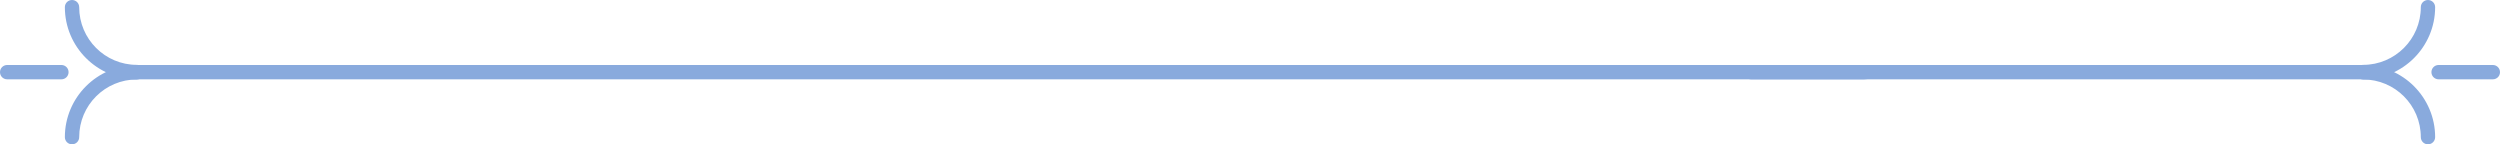 <?xml version="1.0" encoding="UTF-8"?>
<svg xmlns="http://www.w3.org/2000/svg" viewBox="0 0 195.41 11.28">
  <g id="Layer_1" data-name="Layer 1"/>
  <g id="Layer_2" data-name="Layer 2">
    <g id="Layer_1-2" data-name="Layer 1">
      <g>
        <g>
          <g>
            <path d="M10.7,6.19c-3.1,0-5.63-2.52-5.63-5.63,0-.31,.25-.56,.56-.56s.56,.25,.56,.56c0,2.49,2.02,4.51,4.51,4.51,.31,0,.56,.25,.56,.56s-.25,.56-.56,.56Z" style="fill: #89aadd;"/>
            <path d="M5.63,11.28c-.31,0-.56-.25-.56-.56,0-3.1,2.52-5.63,5.63-5.63,.31,0,.56,.25,.56,.56s-.25,.56-.56,.56c-2.49,0-4.51,2.02-4.51,4.51,0,.31-.25,.56-.56,.56Z" style="fill: #89aadd;"/>
          </g>
          <path d="M145.94,6.2H9.81c-.31,0-.56-.25-.56-.56s.25-.56,.56-.56H139.12c.31,0,2.74,.25,2.74,.56s4.39,.56,4.08,.56Z" style="fill: #89aadd;"/>
          <path d="M4.8,6.2H.56c-.31,0-.56-.25-.56-.56s.25-.56,.56-.56H4.8c.31,0,.56,.25,.56,.56s-.25,.56-.56,.56Z" style="fill: #89aadd;"/>
        </g>
        <g>
          <g>
            <path d="M184.71,5.09c3.1,0,5.63,2.52,5.63,5.63,0,.31-.25,.56-.56,.56s-.56-.25-.56-.56c0-2.49-2.02-4.51-4.51-4.51-.31,0-.56-.25-.56-.56s.25-.56,.56-.56Z" style="fill: #89aadd;"/>
            <path d="M189.78,0c.31,0,.56,.25,.56,.56,0,3.1-2.52,5.63-5.63,5.63-.31,0-.56-.25-.56-.56s.25-.56,.56-.56c2.49,0,4.51-2.02,4.51-4.51,0-.31,.25-.56,.56-.56Z" style="fill: #89aadd;"/>
          </g>
          <path d="M136.87,5.08h48.72c.31,0,.56,.25,.56,.56s-.25,.56-.56,.56h-48.72c-.31,0-.56-.25-.56-.56s.25-.56,.56-.56Z" style="fill: #89aadd;"/>
          <path d="M190.61,5.08h4.24c.31,0,.56,.25,.56,.56s-.25,.56-.56,.56h-4.24c-.31,0-.56-.25-.56-.56s.25-.56,.56-.56Z" style="fill: #89aadd;"/>
        </g>
      </g>
    </g>
  </g>
</svg>